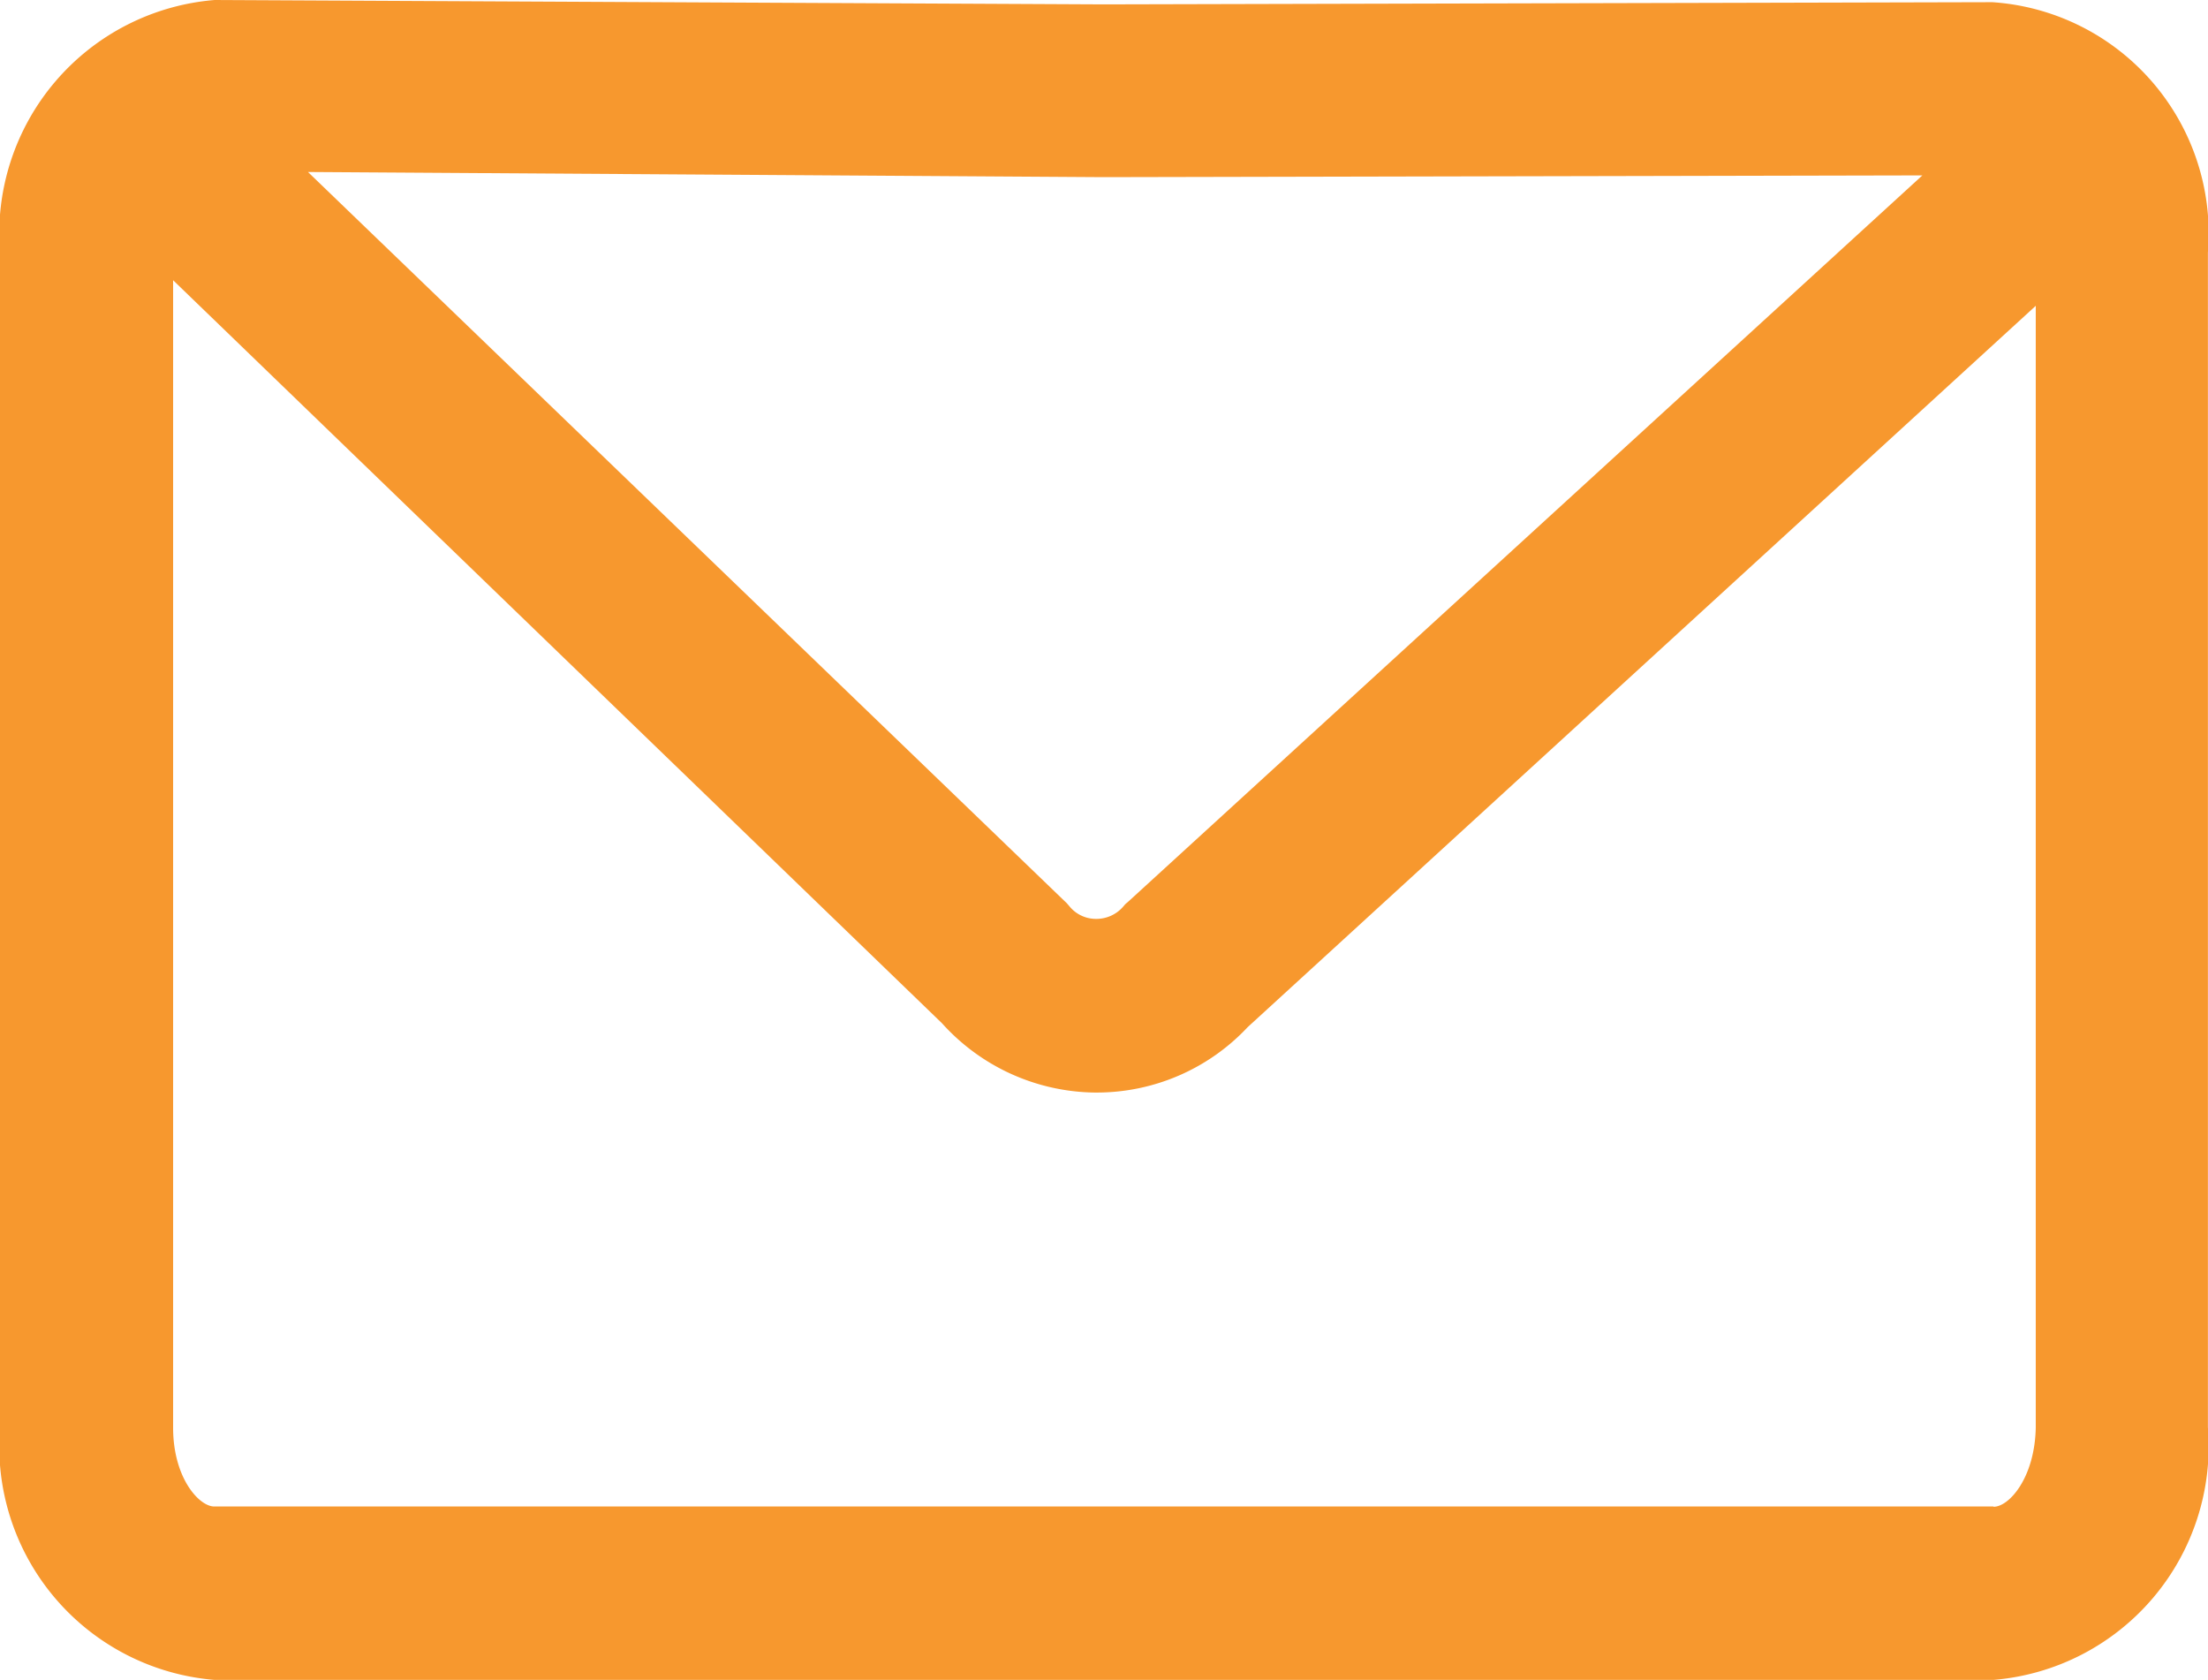<svg xmlns="http://www.w3.org/2000/svg" width="25.216" height="19.184" viewBox="0 0 25.216 19.184">
  <g id="makl" transform="translate(47 -264)">
    <path id="XMLID_211_" d="M5.262,337.229a2.38,2.38,0,0,1-1.726.747h-.03a2.363,2.363,0,0,1-1.731-.791L-7,328.7v13.1c0,.574.3.9.47.9H13.791c.173,0,.47-.326.47-.9V328.992Z" transform="translate(-38.022 -61.501)" fill="none"/>
    <path id="XMLID_415_" d="M32.767,312.056l.03.035a.4.4,0,0,0,.3.143.405.405,0,0,0,.307-.134l.03-.035.035-.03,9.068-8.292-9.355.015L24.1,303.7Z" transform="translate(-67.585 -37.737)" fill="none"/>
    <path id="XMLID_426_" d="M-24.246,264.025l-10.151.025L-44.548,264h0A2.677,2.677,0,0,0-47,266.883V280.3a2.677,2.677,0,0,0,2.447,2.883h20.321a2.677,2.677,0,0,0,2.447-2.883V266.883A2.648,2.648,0,0,0-24.246,264.025Zm-.8,1.978-9.068,8.292-.035.03-.03.035a.405.405,0,0,1-.307.133.39.39,0,0,1-.3-.143l-.03-.035-8.667-8.351,9.083.059,9.355-.02Zm.811,15.2H-44.553c-.173,0-.47-.326-.47-.9V267.2l8.781,8.485a2.385,2.385,0,0,0,1.74.791h.03a2.361,2.361,0,0,0,1.721-.747l9-8.237V280.3C-23.762,280.88-24.058,281.206-24.231,281.206Z" fill="#f7982e"/>
  </g>
</svg>
